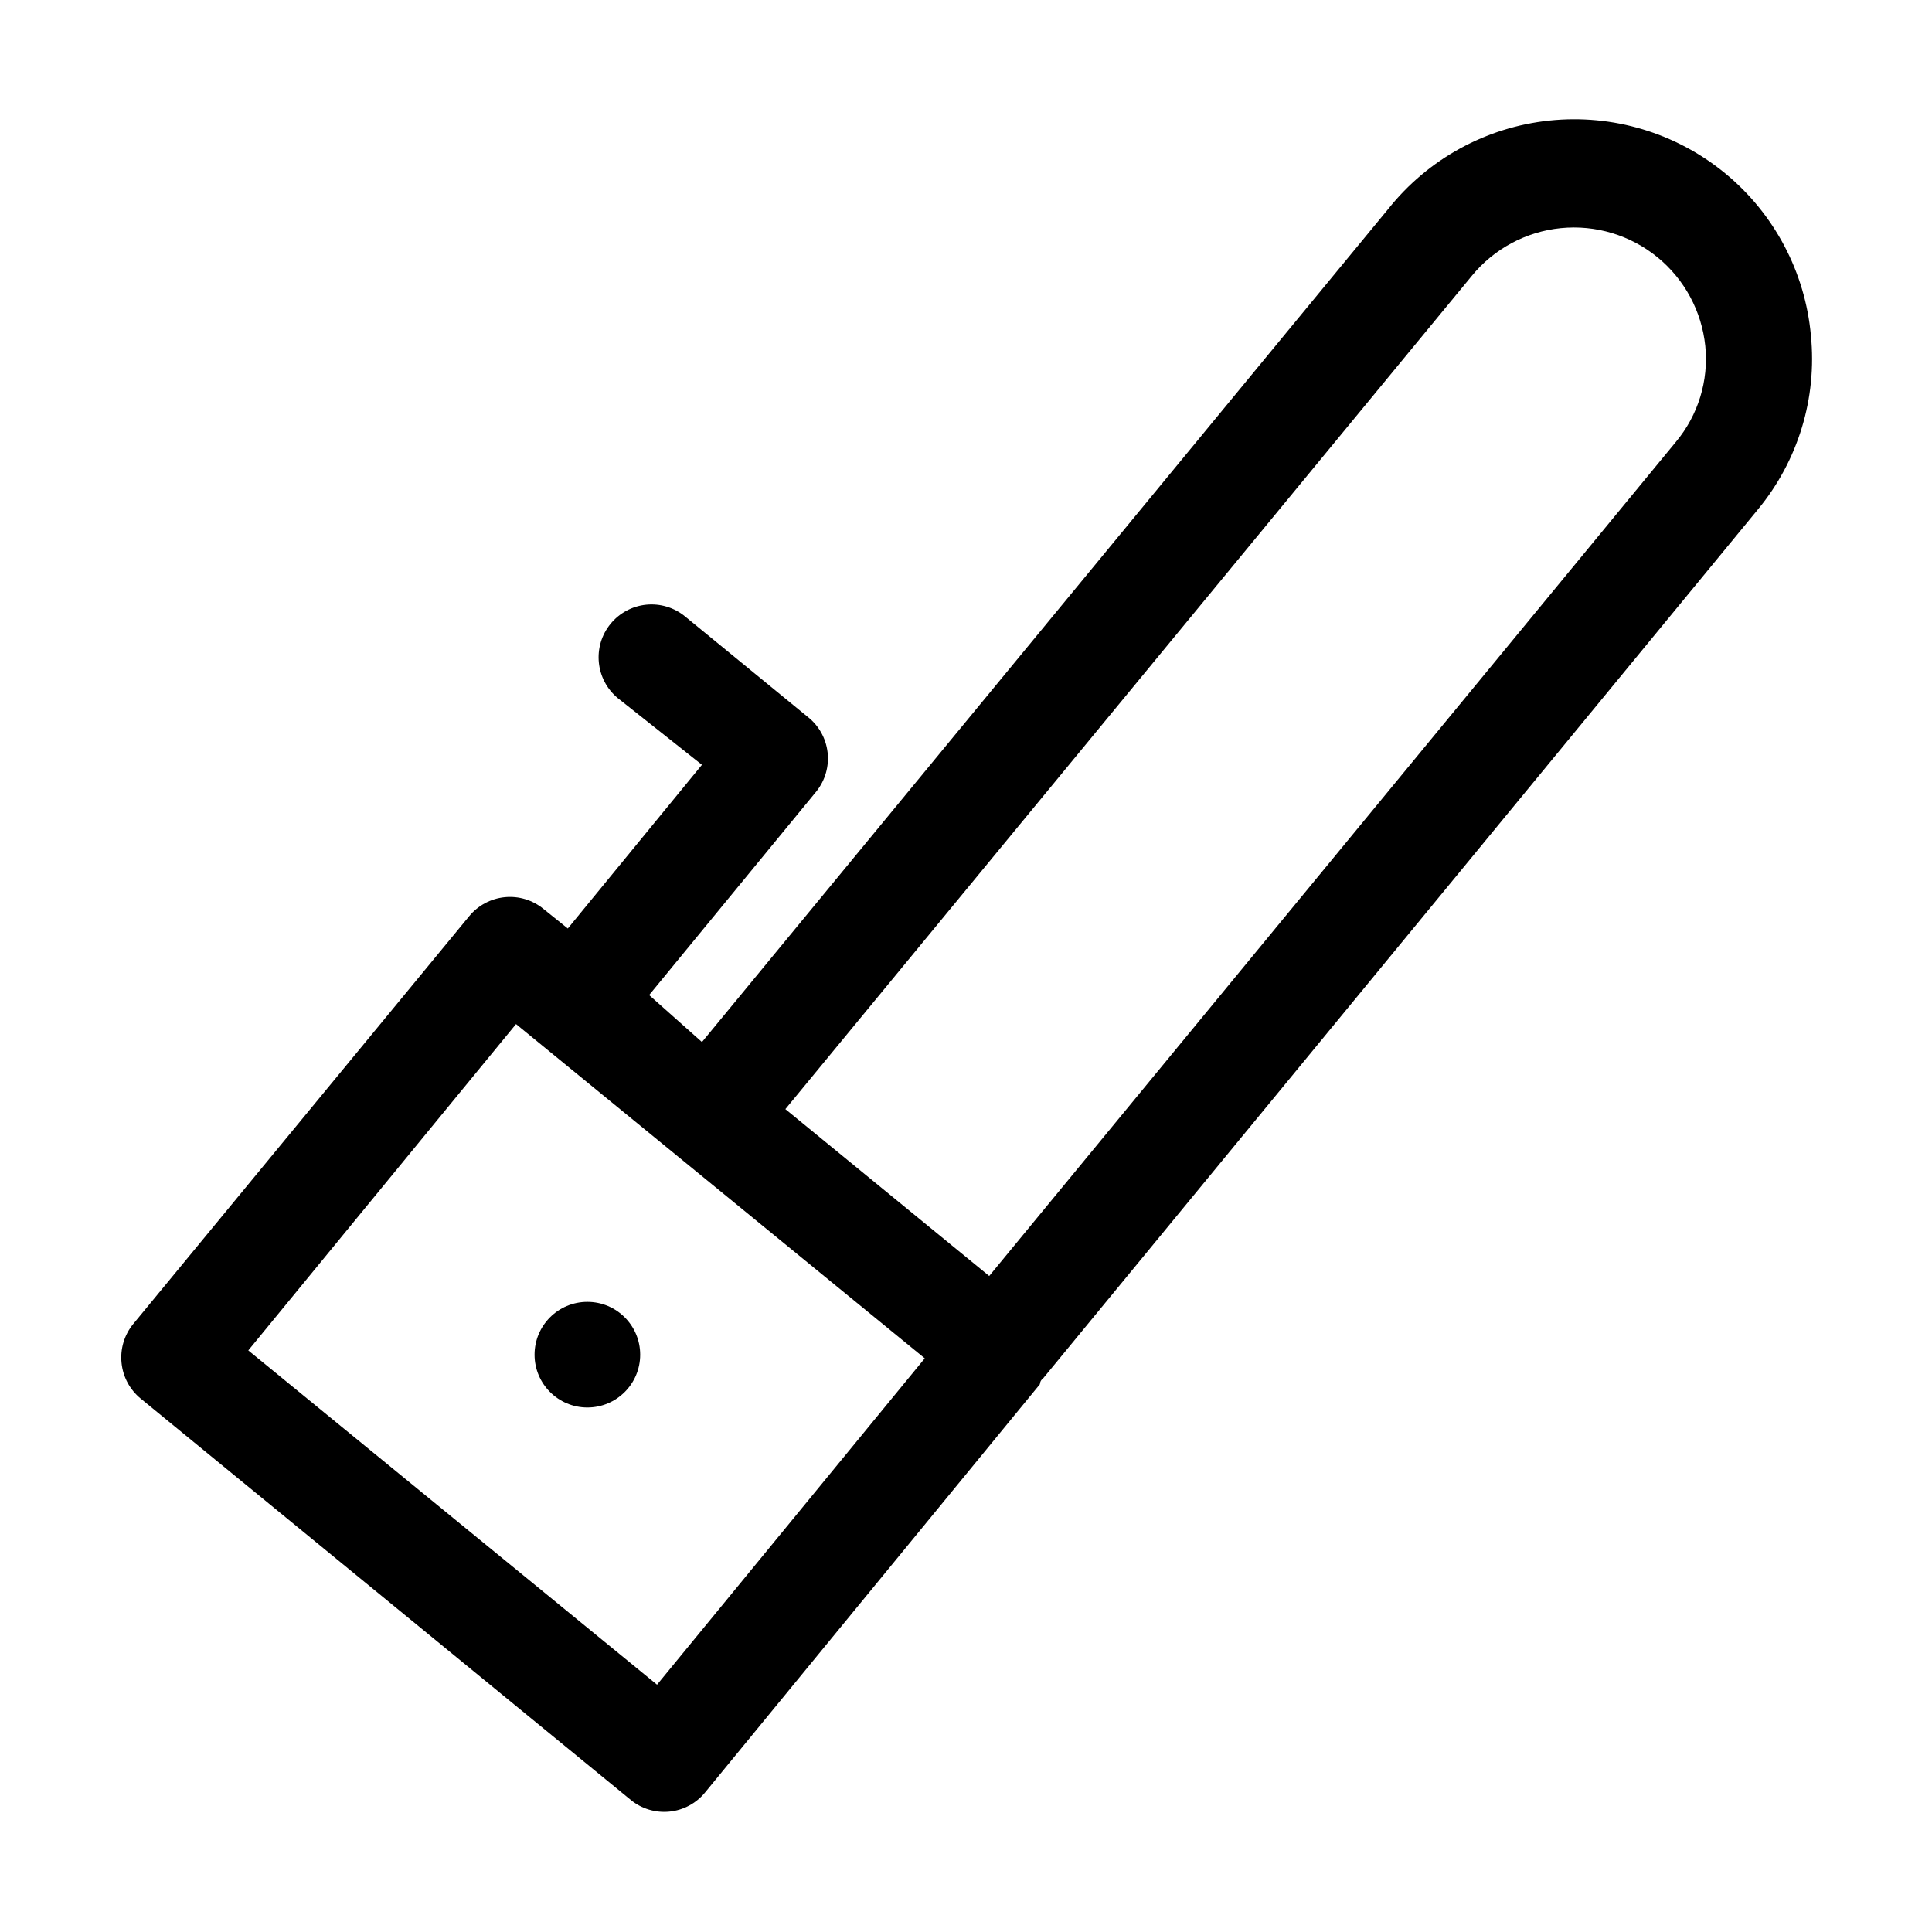 <?xml version="1.0" encoding="UTF-8"?>
<!-- Uploaded to: SVG Repo, www.svgrepo.com, Generator: SVG Repo Mixer Tools -->
<svg fill="#000000" width="800px" height="800px" version="1.1" viewBox="144 144 512 512" xmlns="http://www.w3.org/2000/svg">
 <g>
  <path d="m299.66 517c7.731 0 13.996-6.266 13.996-13.996s-6.266-13.996-13.996-13.996-13.996 6.266-13.996 13.996 6.266 13.996 13.996 13.996z"/>
  <path d="m623.91 232.9c-1.52-16.793-9.711-32.277-22.738-42.98-13.031-10.707-29.805-15.738-46.574-13.973-16.77 1.766-32.133 10.18-42.645 23.363l-181.93 220.84-13.996-12.453 44.363-54.02c2.316-2.926 3.367-6.656 2.922-10.363-0.449-3.703-2.356-7.078-5.301-9.367l-32.469-26.59c-2.875-2.359-6.57-3.477-10.273-3.109-3.699 0.367-7.102 2.191-9.461 5.066-4.906 5.992-4.027 14.824 1.961 19.734l22.25 17.633-35.547 43.383-6.438-5.18c-2.871-2.363-6.57-3.484-10.27-3.117-3.703 0.367-7.109 2.195-9.461 5.078l-89.008 108.04c-2.371 2.902-3.481 6.633-3.078 10.355 0.379 3.668 2.191 7.035 5.039 9.375l129.87 106.36v0.004c2.871 2.363 6.57 3.484 10.273 3.117s7.106-2.195 9.457-5.078l88.727-108.18s0-0.98 0.84-1.539l189.49-230.35c10.617-12.867 15.656-29.445 13.996-46.043zm-305.79 357.56-108.32-88.586 70.953-86.484 108.32 88.586zm269.96-329.29-181.93 220.98-54.02-44.223 181.93-220.84v-0.004c5.875-7.16 14.352-11.703 23.57-12.625 9.215-0.922 18.422 1.848 25.602 7.703 7.18 5.856 11.738 14.32 12.688 23.535 0.926 9.199-1.898 18.387-7.84 25.473z"/>
 </g>
</svg>